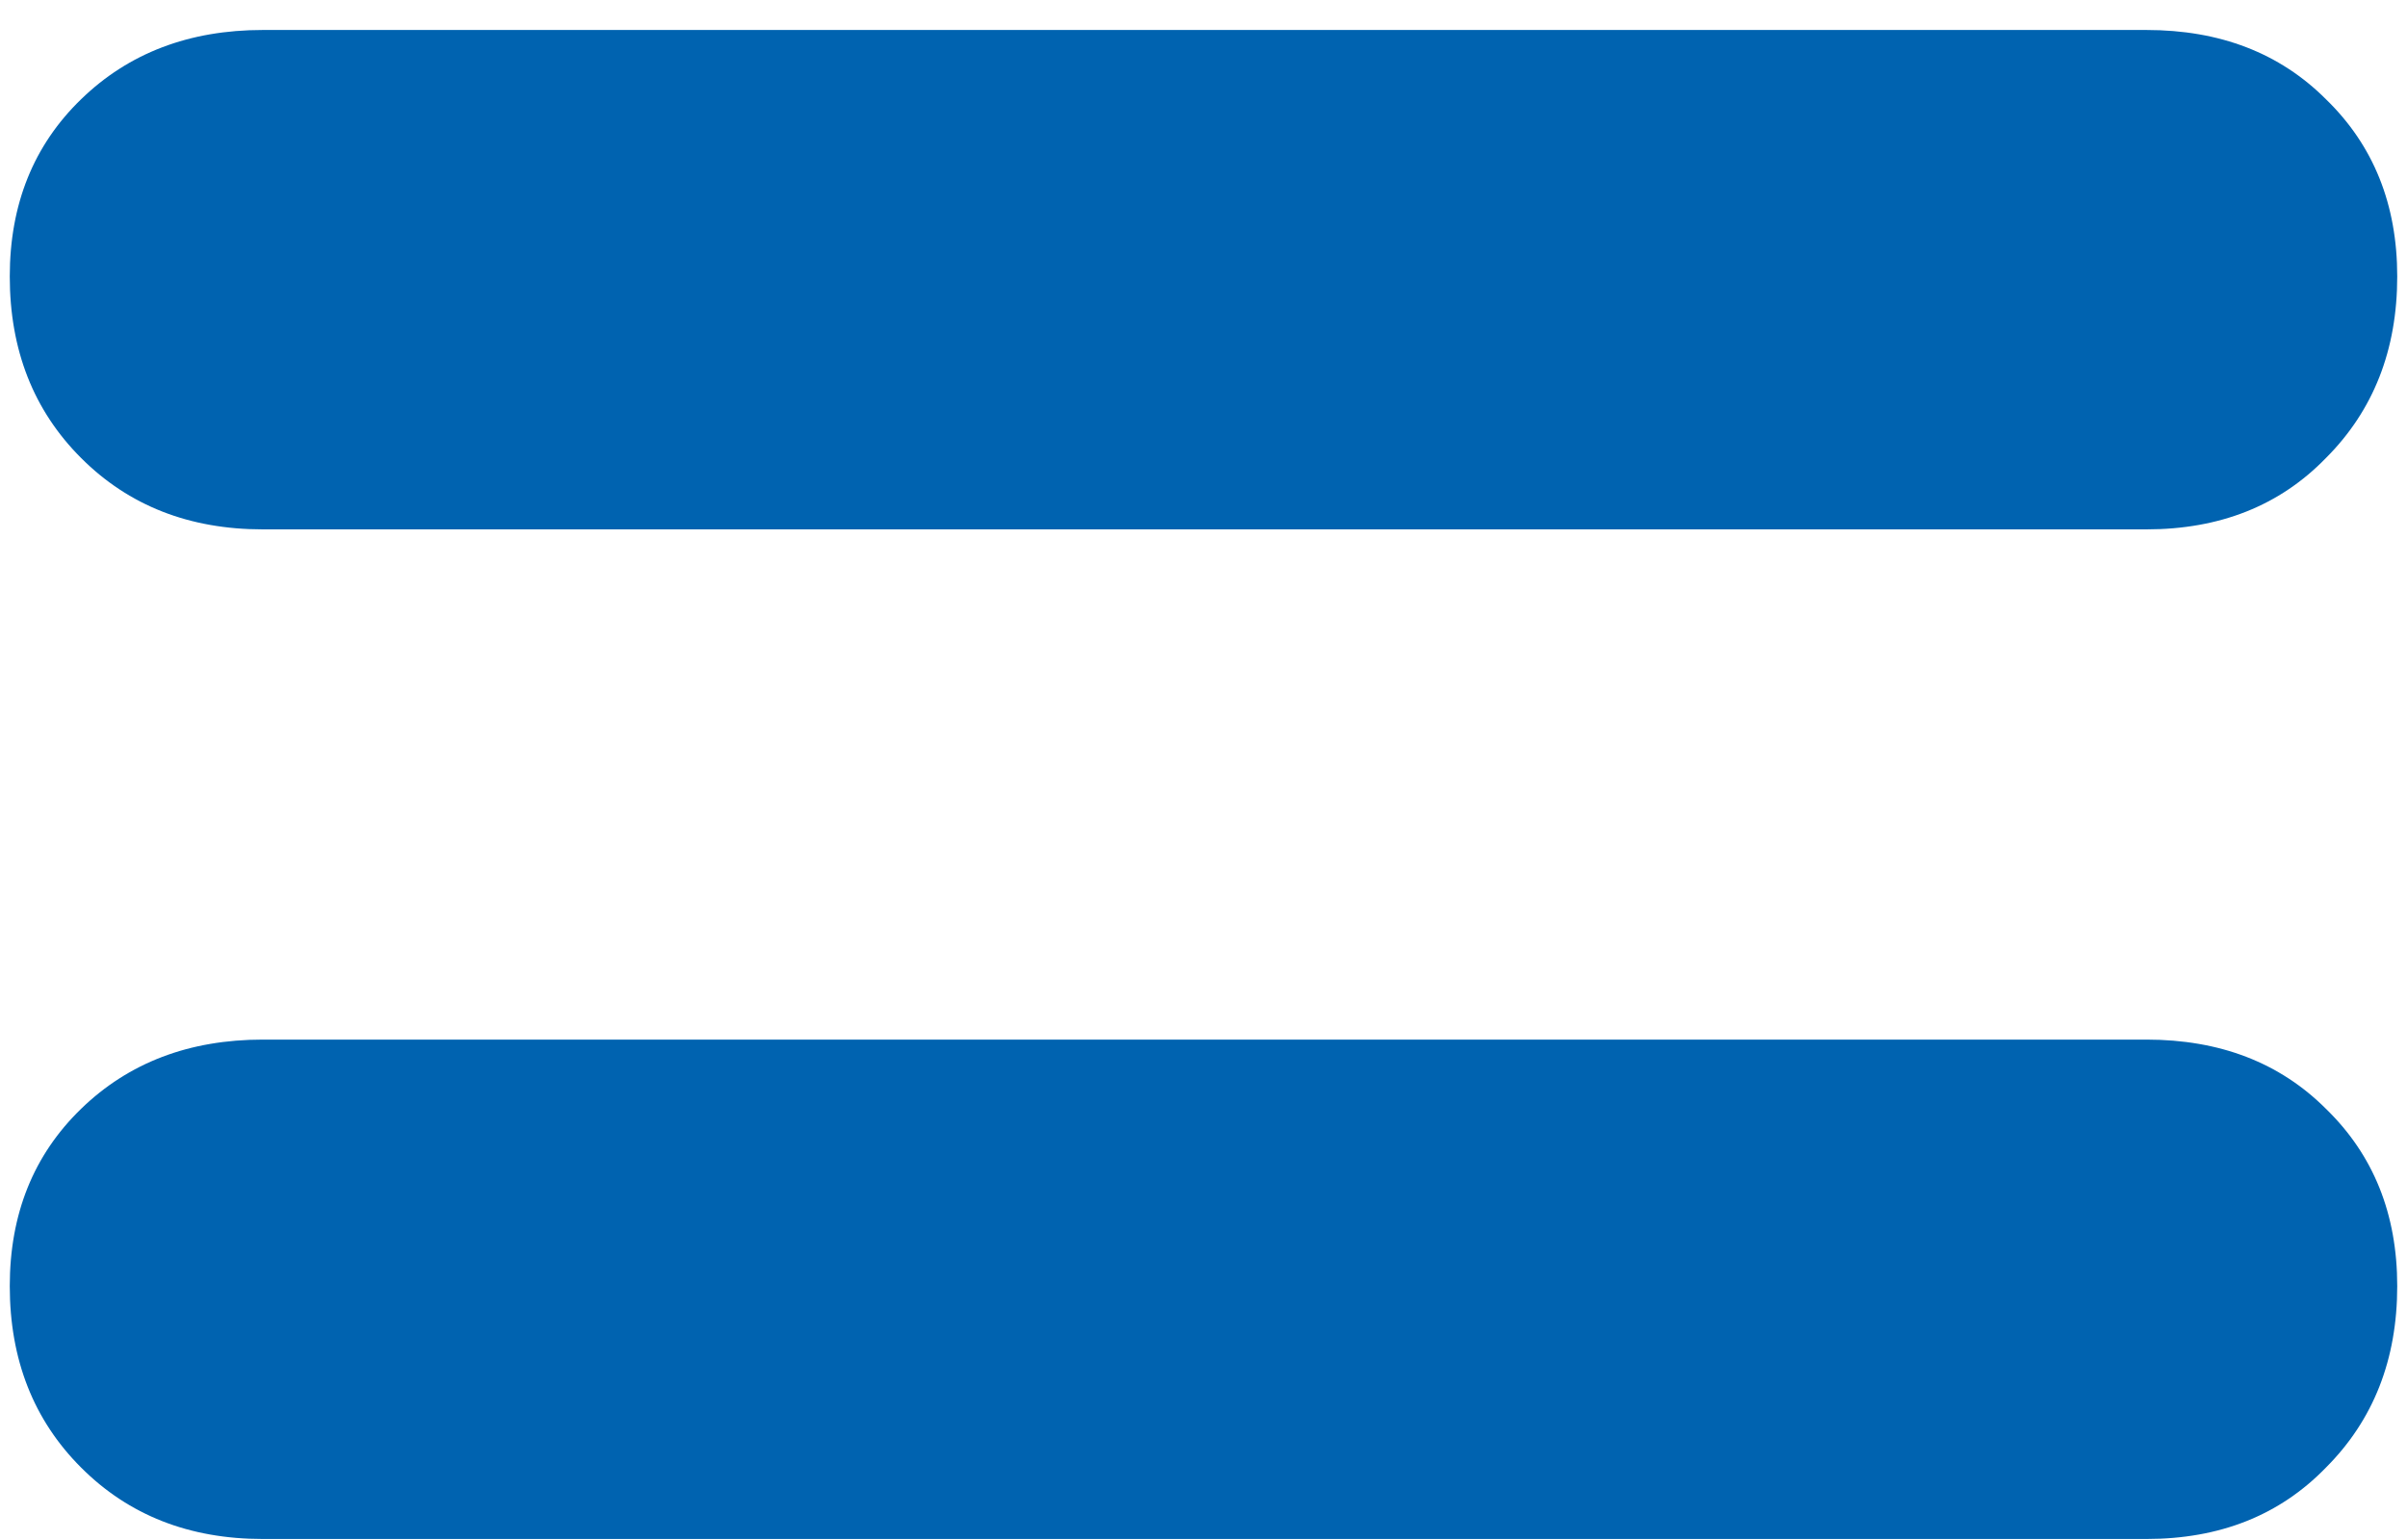 <svg width="50" height="32" viewBox="0 0 50 32" fill="none" xmlns="http://www.w3.org/2000/svg">
<path d="M0.203 5.744C0.203 4.247 0.697 3.019 1.686 2.061C2.674 1.102 3.932 0.623 5.459 0.623H44.586C46.113 0.623 47.356 1.102 48.315 2.061C49.303 3.019 49.797 4.247 49.797 5.744C49.797 7.272 49.303 8.53 48.315 9.518C47.356 10.506 46.113 11 44.586 11H5.459C3.932 11 2.674 10.506 1.686 9.518C0.697 8.53 0.203 7.272 0.203 5.744ZM0.203 26.723C0.203 25.226 0.697 23.998 1.686 23.039C2.674 22.081 3.932 21.602 5.459 21.602H44.586C46.113 21.602 47.356 22.081 48.315 23.039C49.303 23.998 49.797 25.226 49.797 26.723C49.797 28.25 49.303 29.508 48.315 30.496C47.356 31.485 46.113 31.979 44.586 31.979H5.459C3.932 31.979 2.674 31.485 1.686 30.496C0.697 29.508 0.203 28.25 0.203 26.723Z" fill="#0063B0"/>
</svg>
